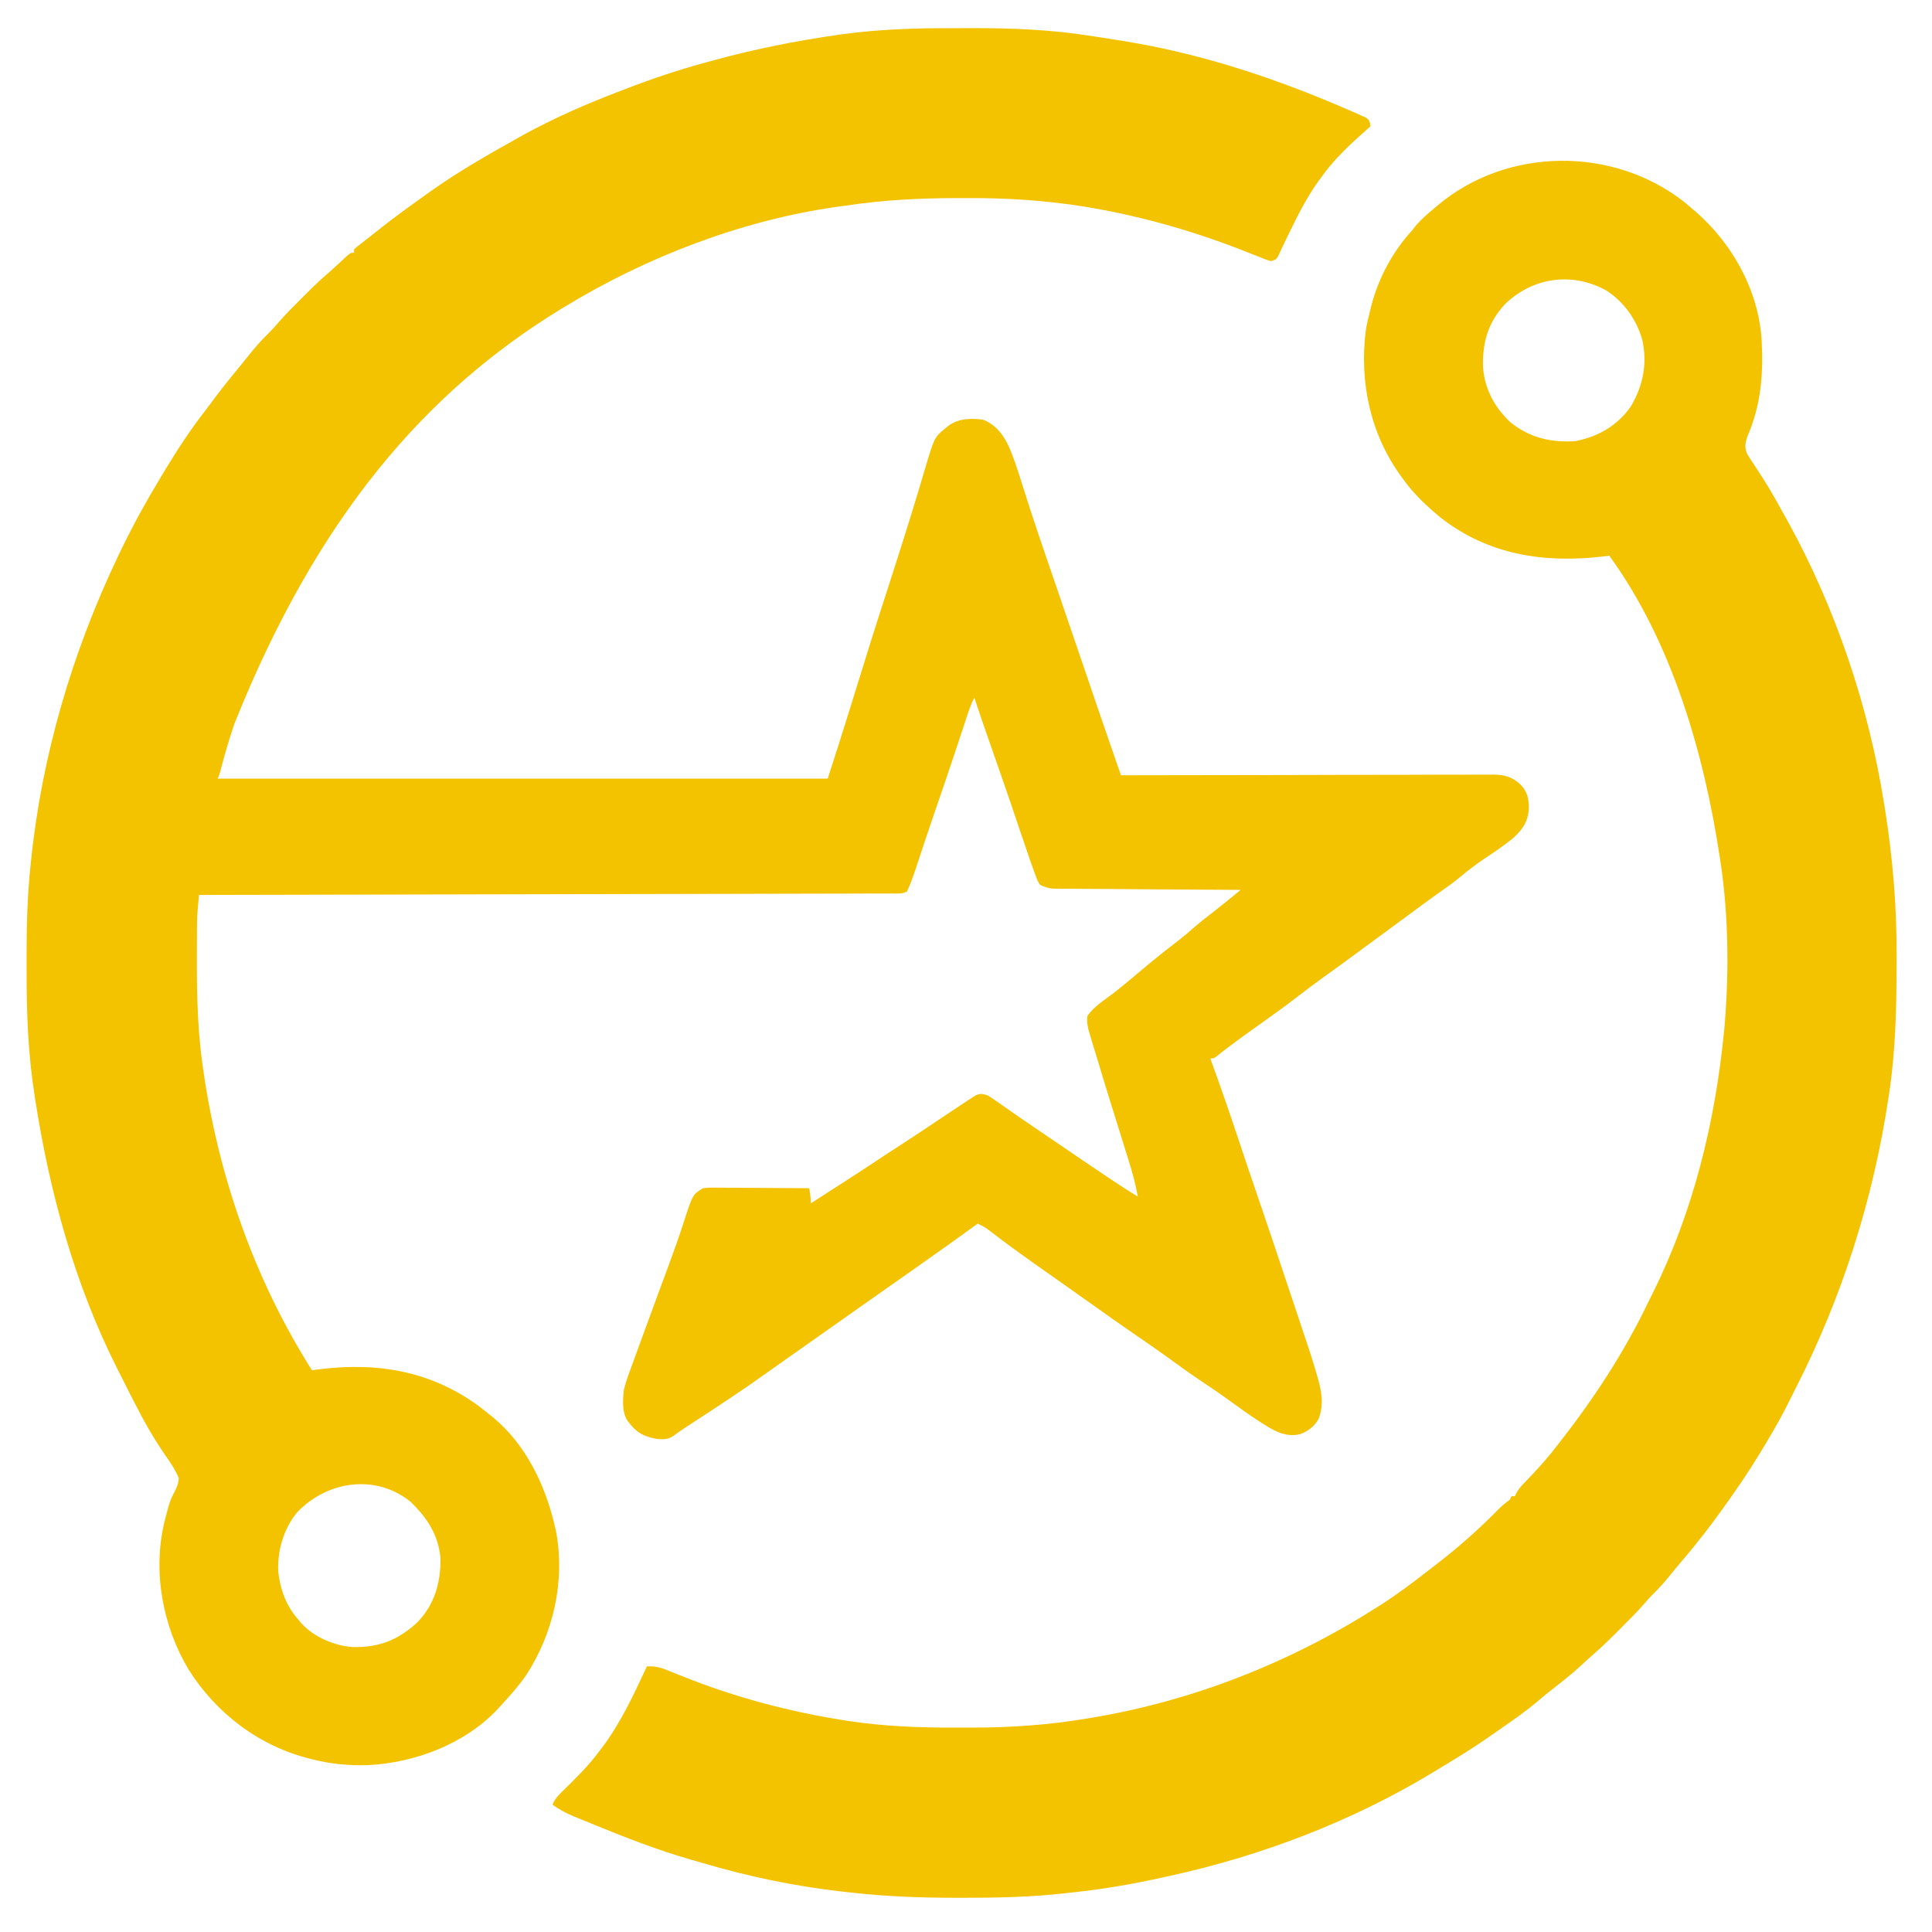 <svg xmlns="http://www.w3.org/2000/svg" xmlns:xlink="http://www.w3.org/1999/xlink" width="200" zoomAndPan="magnify" viewBox="0 0 150 150" height="200" preserveAspectRatio="xMidYMid meet" version="1.0"><defs><clipPath id="9d895ec03b"><path d="M 2 2.184 L 119 2.184 L 119 138 L 2 138 Z M 2 2.184 " clip-rule="nonzero"/></clipPath><clipPath id="b78b244e8d"><path d="M 42 12 L 148 12 L 148 147.684 L 42 147.684 Z M 42 12 " clip-rule="nonzero"/></clipPath></defs><g clip-path="url(#9d895ec03b)"><path fill="#f3c300" d="M 74.035 2.188 C 74.5 2.188 74.961 2.188 75.426 2.184 C 78.527 2.176 81.609 2.301 84.676 2.785 L 85.246 2.871 C 85.711 2.941 86.176 3.02 86.645 3.094 C 86.887 3.133 87.129 3.172 87.371 3.211 C 92.887 4.109 98.242 5.82 103.391 7.977 L 103.824 8.16 C 104.234 8.332 104.645 8.508 105.051 8.688 L 105.422 8.848 C 105.586 8.922 105.586 8.922 105.754 9 L 106.047 9.129 C 106.27 9.285 106.27 9.285 106.367 9.566 L 106.398 9.809 L 106.168 10.012 C 104.879 11.156 103.602 12.324 102.605 13.734 L 102.312 14.133 C 101.43 15.383 100.754 16.719 100.086 18.094 L 99.906 18.469 C 99.785 18.719 99.664 18.969 99.547 19.223 L 99.375 19.582 L 99.227 19.902 C 99.07 20.148 99.07 20.148 98.68 20.277 C 98.285 20.156 98.285 20.156 97.801 19.961 L 97.254 19.746 L 96.965 19.629 C 92.984 18.043 88.902 16.848 84.676 16.125 L 84.25 16.051 C 81.199 15.559 78.152 15.363 75.066 15.379 C 74.793 15.379 74.52 15.379 74.246 15.379 C 71.367 15.387 68.547 15.527 65.703 15.961 C 65.422 16 65.141 16.035 64.859 16.074 C 57.531 17.125 50.152 19.973 43.848 23.812 L 43.492 24.027 C 33.062 30.426 24.633 40.098 18.199 56.191 L 18.109 56.461 C 17.742 57.562 17.414 58.68 17.125 59.809 C 17.02 60.191 17.02 60.191 16.891 60.453 L 64.262 60.453 C 65.156 57.688 65.156 57.688 66.023 54.914 L 66.312 53.977 L 66.461 53.5 C 67.223 51.035 67.988 48.57 68.789 46.117 C 69.18 44.914 69.562 43.707 69.945 42.5 L 70.055 42.16 C 70.449 40.918 70.836 39.68 71.211 38.434 L 71.309 38.109 C 71.461 37.602 71.613 37.094 71.762 36.582 C 72.547 33.941 72.547 33.941 73.422 33.234 C 73.508 33.164 73.59 33.094 73.676 33.023 C 74.492 32.477 75.348 32.469 76.301 32.578 C 77.273 32.941 77.871 33.707 78.301 34.617 C 78.719 35.555 79.02 36.523 79.328 37.496 C 79.512 38.082 79.699 38.664 79.887 39.246 L 80.004 39.609 C 80.41 40.859 80.832 42.102 81.258 43.344 L 81.371 43.676 C 81.527 44.125 81.68 44.578 81.836 45.027 C 82.242 46.207 82.645 47.391 83.047 48.574 L 83.664 50.379 L 83.906 51.098 L 84.031 51.457 L 84.402 52.543 C 84.68 53.359 84.957 54.176 85.234 54.992 C 85.711 56.391 86.195 57.789 86.68 59.184 L 87.031 60.191 L 87.496 60.191 C 91.668 60.18 95.836 60.176 100.008 60.172 C 101.449 60.168 102.891 60.164 104.332 60.16 C 105.809 60.156 107.289 60.156 108.77 60.156 C 109.598 60.156 110.43 60.152 111.262 60.148 C 112.043 60.148 112.824 60.148 113.605 60.148 C 113.891 60.148 114.18 60.148 114.465 60.145 C 114.859 60.145 115.25 60.145 115.641 60.145 L 115.988 60.141 C 116.82 60.148 117.461 60.344 118.078 60.938 C 118.586 61.477 118.695 62.02 118.703 62.746 C 118.645 63.742 118.293 64.293 117.582 64.977 C 116.871 65.59 116.09 66.102 115.309 66.625 C 114.609 67.098 113.934 67.605 113.289 68.152 C 112.828 68.531 112.348 68.871 111.863 69.211 C 111.195 69.684 110.535 70.168 109.875 70.652 L 109.555 70.891 L 108.922 71.359 C 108.496 71.672 108.07 71.984 107.645 72.297 C 107.117 72.68 106.594 73.066 106.07 73.453 L 105.441 73.918 L 105.125 74.152 C 104.414 74.676 103.699 75.191 102.98 75.707 C 102.203 76.266 101.434 76.84 100.676 77.426 C 99.801 78.098 98.914 78.746 98.012 79.383 C 97.523 79.73 97.031 80.082 96.543 80.434 L 96.238 80.656 C 95.625 81.098 95.02 81.555 94.43 82.035 C 94.23 82.176 94.23 82.176 93.969 82.176 L 94.062 82.438 C 94.781 84.418 95.473 86.41 96.137 88.414 C 96.648 89.957 97.168 91.5 97.699 93.039 C 98.418 95.137 99.125 97.242 99.824 99.352 C 100.062 100.062 100.297 100.773 100.539 101.484 C 101.723 105.016 101.723 105.016 102.172 106.5 L 102.262 106.805 C 102.598 107.938 102.82 109.074 102.359 110.195 C 102.023 110.762 101.523 111.152 100.902 111.359 C 99.695 111.621 98.762 110.988 97.785 110.367 C 97.012 109.863 96.262 109.328 95.516 108.785 C 94.754 108.23 93.977 107.699 93.191 107.18 C 92.57 106.766 91.965 106.336 91.363 105.895 C 90.145 105.008 88.906 104.148 87.66 103.293 C 86.863 102.746 86.07 102.188 85.281 101.621 C 84.762 101.25 84.242 100.883 83.719 100.516 L 83.438 100.316 L 82.582 99.711 C 81.762 99.133 80.938 98.551 80.117 97.973 C 79.105 97.258 78.109 96.527 77.129 95.777 L 76.879 95.586 L 76.656 95.418 C 76.414 95.25 76.172 95.125 75.91 95 L 75.727 95.133 C 74.359 96.125 72.984 97.109 71.602 98.078 C 71.332 98.273 71.059 98.465 70.785 98.656 C 69.68 99.438 68.57 100.215 67.461 100.992 C 66.484 101.676 65.508 102.363 64.535 103.055 C 63.98 103.445 63.426 103.836 62.871 104.227 C 62.32 104.617 61.773 105.004 61.223 105.391 C 60.945 105.59 60.664 105.785 60.387 105.98 C 60.008 106.25 59.629 106.516 59.25 106.785 C 57.582 107.973 55.871 109.098 54.156 110.215 C 53.875 110.402 53.59 110.586 53.305 110.773 C 52.969 110.992 52.637 111.211 52.316 111.457 C 51.898 111.762 51.492 111.773 50.988 111.715 C 49.902 111.523 49.371 111.191 48.719 110.305 C 48.273 109.602 48.363 108.758 48.426 107.957 C 48.566 107.352 48.773 106.781 48.992 106.199 C 49.051 106.035 49.109 105.867 49.172 105.703 C 49.324 105.273 49.484 104.844 49.641 104.418 C 49.793 104.004 49.945 103.594 50.094 103.18 C 50.449 102.199 50.812 101.215 51.176 100.234 C 51.43 99.551 51.684 98.863 51.938 98.176 L 52.027 97.926 C 52.391 96.945 52.738 95.961 53.059 94.969 C 53.781 92.738 53.781 92.738 54.578 92.254 C 54.953 92.207 54.953 92.207 55.395 92.207 L 55.895 92.207 L 56.434 92.215 C 56.617 92.215 56.801 92.215 56.984 92.215 C 57.469 92.219 57.953 92.223 58.438 92.227 C 58.93 92.23 59.422 92.23 59.918 92.234 C 60.887 92.238 61.855 92.246 62.824 92.254 C 62.895 92.652 62.953 93.023 62.953 93.43 L 63.375 93.156 L 63.953 92.785 L 64.258 92.586 C 64.809 92.23 65.359 91.875 65.91 91.523 C 66.664 91.039 67.41 90.547 68.156 90.051 C 68.656 89.715 69.164 89.391 69.668 89.062 C 70.883 88.281 72.082 87.48 73.281 86.672 C 73.691 86.398 74.102 86.125 74.512 85.855 C 74.715 85.719 74.918 85.586 75.121 85.449 L 75.469 85.227 L 75.758 85.039 C 76.141 84.883 76.305 84.918 76.695 85.055 C 77.004 85.246 77.309 85.449 77.602 85.66 L 78.168 86.059 L 78.473 86.273 C 79.027 86.664 79.59 87.047 80.152 87.43 L 80.891 87.93 L 81.273 88.191 L 82.496 89.023 C 83.746 89.875 84.996 90.727 86.254 91.566 L 86.531 91.75 C 87.129 92.148 87.73 92.531 88.34 92.906 C 88.168 91.938 87.914 91.008 87.617 90.066 L 87.48 89.629 C 87.383 89.316 87.289 89.008 87.191 88.699 C 86.938 87.895 86.688 87.086 86.438 86.277 L 86.285 85.793 C 85.879 84.488 85.48 83.188 85.09 81.879 C 85.027 81.676 84.965 81.473 84.902 81.266 C 84.82 80.988 84.734 80.711 84.652 80.43 L 84.512 79.965 C 84.422 79.59 84.383 79.289 84.414 78.906 C 84.879 78.176 85.758 77.641 86.438 77.117 C 86.98 76.695 87.516 76.262 88.039 75.812 C 89.137 74.879 90.25 73.969 91.398 73.094 C 91.871 72.73 92.32 72.352 92.762 71.957 C 93.215 71.566 93.688 71.203 94.16 70.836 C 94.656 70.449 95.148 70.055 95.637 69.656 L 96.027 69.336 L 96.324 69.09 L 96.094 69.09 C 94.234 69.078 92.379 69.066 90.523 69.055 C 89.625 69.047 88.727 69.039 87.828 69.035 C 86.961 69.031 86.094 69.023 85.23 69.016 C 84.898 69.016 84.566 69.012 84.238 69.012 C 83.773 69.008 83.312 69.004 82.848 69 L 82.434 69 L 82.051 68.996 L 81.719 68.992 C 81.355 68.953 81.078 68.859 80.75 68.699 C 80.574 68.422 80.574 68.422 80.438 68.062 L 80.273 67.629 C 80.215 67.461 80.156 67.297 80.098 67.129 L 79.996 66.848 C 79.766 66.191 79.543 65.531 79.32 64.871 C 79.105 64.234 78.891 63.598 78.676 62.965 L 78.543 62.566 C 77.977 60.906 77.395 59.246 76.816 57.59 C 76.418 56.453 76.023 55.316 75.648 54.172 C 75.402 54.625 75.246 55.086 75.086 55.574 L 74.996 55.844 C 74.934 56.035 74.871 56.227 74.809 56.418 C 74.633 56.949 74.457 57.477 74.281 58.008 L 74.168 58.348 C 73.68 59.82 73.176 61.289 72.672 62.754 C 72.145 64.301 71.617 65.848 71.113 67.402 C 70.906 68.023 70.695 68.633 70.414 69.223 C 70.031 69.414 69.691 69.371 69.266 69.371 L 68.984 69.371 C 68.672 69.371 68.355 69.371 68.043 69.371 C 67.195 69.375 66.344 69.379 65.496 69.379 C 64.824 69.379 64.152 69.383 63.484 69.383 C 62.32 69.387 61.156 69.387 59.992 69.391 C 58.312 69.395 56.629 69.398 54.945 69.402 C 52.219 69.406 49.488 69.414 46.762 69.418 C 44.109 69.422 41.457 69.43 38.805 69.434 L 38.312 69.434 L 35.855 69.441 C 29.051 69.457 22.25 69.469 15.449 69.484 C 15.43 69.715 15.406 69.945 15.387 70.176 L 15.352 70.566 C 15.316 70.941 15.301 71.316 15.297 71.691 L 15.293 72.094 L 15.293 72.516 L 15.289 72.965 C 15.273 76.188 15.266 79.375 15.711 82.57 L 15.75 82.848 C 16.914 91.191 19.707 99.25 24.219 106.387 L 24.637 106.328 C 29.266 105.734 33.441 106.414 37.246 109.223 C 37.484 109.41 37.723 109.598 37.957 109.789 L 38.227 110 C 40.801 112.105 42.32 115.258 43.062 118.426 L 43.168 118.879 C 43.898 122.738 42.969 126.812 40.84 130.074 C 40.25 130.918 39.578 131.68 38.875 132.43 L 38.664 132.664 C 36.125 135.398 32.18 136.883 28.504 137.047 C 27.074 137.082 25.738 136.965 24.348 136.617 L 24.078 136.551 C 20.141 135.574 16.801 133.051 14.641 129.621 C 12.617 126.238 11.84 122.008 12.77 118.141 C 13.191 116.52 13.191 116.52 13.559 115.812 C 13.746 115.434 13.855 115.184 13.879 114.762 C 13.629 114.152 13.293 113.641 12.914 113.102 C 11.969 111.746 11.168 110.34 10.422 108.863 L 10.125 108.285 C 9.891 107.82 9.656 107.355 9.422 106.891 C 9.312 106.676 9.207 106.465 9.098 106.25 C 5.793 99.715 3.836 92.512 2.723 85.301 L 2.676 84.988 C 2.176 81.801 2.059 78.609 2.066 75.391 C 2.07 74.926 2.07 74.461 2.066 73.992 C 2.062 71.738 2.133 69.504 2.363 67.258 L 2.395 66.965 C 3.227 58.707 5.598 50.66 9.168 43.18 L 9.355 42.789 C 10.328 40.766 11.41 38.816 12.57 36.898 L 12.82 36.488 C 13.785 34.895 14.785 33.352 15.934 31.883 C 16.191 31.555 16.438 31.215 16.684 30.879 C 17.359 29.98 18.07 29.113 18.785 28.242 C 18.965 28.023 19.141 27.805 19.316 27.582 C 19.824 26.949 20.344 26.352 20.93 25.793 C 21.172 25.551 21.395 25.301 21.617 25.039 C 22.191 24.379 22.805 23.766 23.426 23.148 L 23.766 22.809 C 24.344 22.23 24.93 21.672 25.555 21.137 C 25.77 20.945 25.984 20.754 26.195 20.559 L 26.559 20.223 L 26.926 19.879 C 27.227 19.625 27.227 19.625 27.488 19.625 L 27.488 19.363 C 27.711 19.16 27.711 19.16 28.031 18.914 L 28.395 18.629 L 28.797 18.316 C 28.938 18.207 29.074 18.098 29.211 17.988 C 30.355 17.07 31.535 16.207 32.73 15.355 C 32.938 15.207 33.145 15.059 33.352 14.91 C 35.52 13.359 37.863 12.023 40.184 10.727 L 40.613 10.484 C 43.039 9.152 45.586 8.043 48.164 7.062 L 48.57 6.906 C 50.637 6.109 52.703 5.414 54.84 4.836 L 55.305 4.711 C 58.512 3.828 61.738 3.18 65.031 2.711 L 65.445 2.652 C 68.297 2.266 71.16 2.176 74.035 2.188 Z M 23.047 117.441 C 22.008 118.73 21.535 120.379 21.602 122.023 C 21.758 123.414 22.227 124.715 23.172 125.754 L 23.359 125.988 C 24.312 127.074 25.926 127.773 27.352 127.875 C 29.398 127.938 30.945 127.324 32.426 125.934 C 33.738 124.57 34.219 122.875 34.199 121.012 C 34.066 119.195 33.156 117.836 31.875 116.598 C 29.156 114.398 25.367 114.98 23.047 117.441 Z M 23.047 117.441 " fill-opacity="1" fill-rule="nonzero"/></g><g clip-path="url(#b78b244e8d)"><path fill="#f3c300" d="M 130.73 15.656 C 130.941 15.832 131.152 16.008 131.359 16.188 L 131.695 16.473 C 134.527 18.957 136.516 22.551 136.77 26.352 C 136.918 29.004 136.738 31.422 135.672 33.875 C 135.496 34.395 135.422 34.773 135.672 35.281 C 135.848 35.578 136.039 35.863 136.234 36.152 C 136.379 36.375 136.523 36.598 136.668 36.82 L 136.895 37.168 C 137.535 38.176 138.109 39.223 138.688 40.266 L 138.871 40.598 C 142.535 47.285 145.086 54.848 146.277 62.383 L 146.34 62.758 C 146.949 66.586 147.266 70.328 147.254 74.199 C 147.25 74.523 147.25 74.848 147.25 75.172 C 147.242 78.434 147.16 81.66 146.672 84.891 C 146.656 84.984 146.641 85.082 146.629 85.18 C 145.441 93.109 143.016 100.758 139.359 107.895 C 139.242 108.125 139.125 108.355 139.012 108.59 C 138.477 109.68 137.898 110.73 137.273 111.773 L 137.133 112.008 C 136.422 113.199 135.688 114.371 134.895 115.512 L 134.715 115.773 C 133.402 117.672 132.023 119.52 130.516 121.27 C 130.191 121.652 129.875 122.039 129.559 122.43 C 129.168 122.91 128.766 123.355 128.32 123.785 C 128.098 124.008 127.891 124.242 127.688 124.48 C 127.09 125.168 126.449 125.805 125.805 126.445 L 125.449 126.805 C 124.848 127.402 124.246 127.984 123.602 128.535 C 123.297 128.797 123 129.074 122.707 129.352 C 122.09 129.91 121.453 130.43 120.793 130.941 C 120.301 131.32 119.816 131.715 119.344 132.121 C 118.469 132.859 117.535 133.512 116.594 134.16 C 116.32 134.348 116.055 134.535 115.785 134.727 C 114.602 135.555 113.387 136.324 112.148 137.062 C 111.879 137.223 111.617 137.383 111.352 137.547 C 105.043 141.379 97.977 144.086 90.777 145.652 C 90.562 145.699 90.348 145.746 90.129 145.793 C 87.93 146.281 85.734 146.66 83.496 146.902 C 83.203 146.934 82.906 146.969 82.613 147 C 80.031 147.289 77.457 147.344 74.859 147.344 L 74.352 147.344 C 71.617 147.344 68.906 147.254 66.188 146.949 C 65.934 146.918 65.684 146.891 65.434 146.867 C 61.785 146.461 58.117 145.699 54.594 144.656 C 54.273 144.562 53.949 144.469 53.629 144.379 C 51.082 143.645 48.617 142.688 46.168 141.684 L 45.824 141.543 C 45.484 141.406 45.148 141.27 44.809 141.129 L 44.5 141.004 C 43.918 140.758 43.41 140.484 42.895 140.113 C 43.102 139.609 43.426 139.312 43.812 138.938 C 44.793 137.977 45.742 137.031 46.559 135.926 L 46.715 135.723 C 48.195 133.766 49.188 131.598 50.223 129.383 C 50.938 129.328 51.438 129.516 52.082 129.785 C 52.293 129.867 52.504 129.953 52.715 130.039 L 53.043 130.168 C 57.047 131.773 61.23 132.883 65.484 133.555 L 65.961 133.629 C 68.629 134.027 71.297 134.137 73.996 134.129 C 74.492 134.125 74.984 134.129 75.48 134.129 C 78.477 134.133 81.41 133.926 84.363 133.43 C 84.48 133.41 84.602 133.391 84.723 133.371 C 92.609 132.062 100.148 129.09 106.887 124.801 L 107.145 124.641 C 108.43 123.82 109.641 122.914 110.84 121.977 C 111.031 121.828 111.227 121.68 111.418 121.531 C 113.18 120.184 114.836 118.719 116.387 117.133 C 116.648 116.875 116.938 116.656 117.227 116.426 L 117.355 116.164 L 117.617 116.164 L 117.723 115.934 C 117.887 115.633 118.062 115.426 118.297 115.18 L 118.547 114.918 L 118.812 114.645 C 119.547 113.871 120.246 113.09 120.891 112.238 L 121.184 111.863 C 123.797 108.512 126.121 104.953 127.961 101.117 C 128.09 100.848 128.223 100.582 128.359 100.316 C 131.473 94.039 133.156 87.125 133.844 80.18 L 133.883 79.797 C 134.246 75.594 134.211 71.137 133.586 66.961 L 133.543 66.691 C 132.328 58.57 129.832 49.871 124.945 43.145 L 124.484 43.203 C 119.91 43.742 115.559 43.094 111.84 40.18 C 110.762 39.289 109.805 38.391 108.98 37.254 C 108.93 37.188 108.879 37.117 108.828 37.047 C 106.41 33.762 105.527 29.703 106.039 25.664 C 106.117 25.16 106.234 24.664 106.363 24.168 L 106.484 23.672 C 107.051 21.543 108.145 19.508 109.637 17.887 C 109.75 17.746 109.859 17.605 109.973 17.461 C 110.391 16.988 110.852 16.59 111.336 16.188 L 111.633 15.934 C 117.027 11.406 125.211 11.355 130.73 15.656 Z M 116.859 23.602 C 115.566 24.988 115.121 26.48 115.133 28.355 C 115.215 30.109 116.008 31.617 117.285 32.801 C 118.762 33.992 120.457 34.383 122.328 34.246 C 124.105 33.895 125.621 33.023 126.641 31.516 C 127.582 29.91 127.91 28.199 127.504 26.387 C 127.07 24.812 126.07 23.422 124.695 22.543 C 122.043 21.098 119.023 21.523 116.859 23.602 Z M 116.859 23.602 " fill-opacity="1" fill-rule="nonzero"/></g></svg>